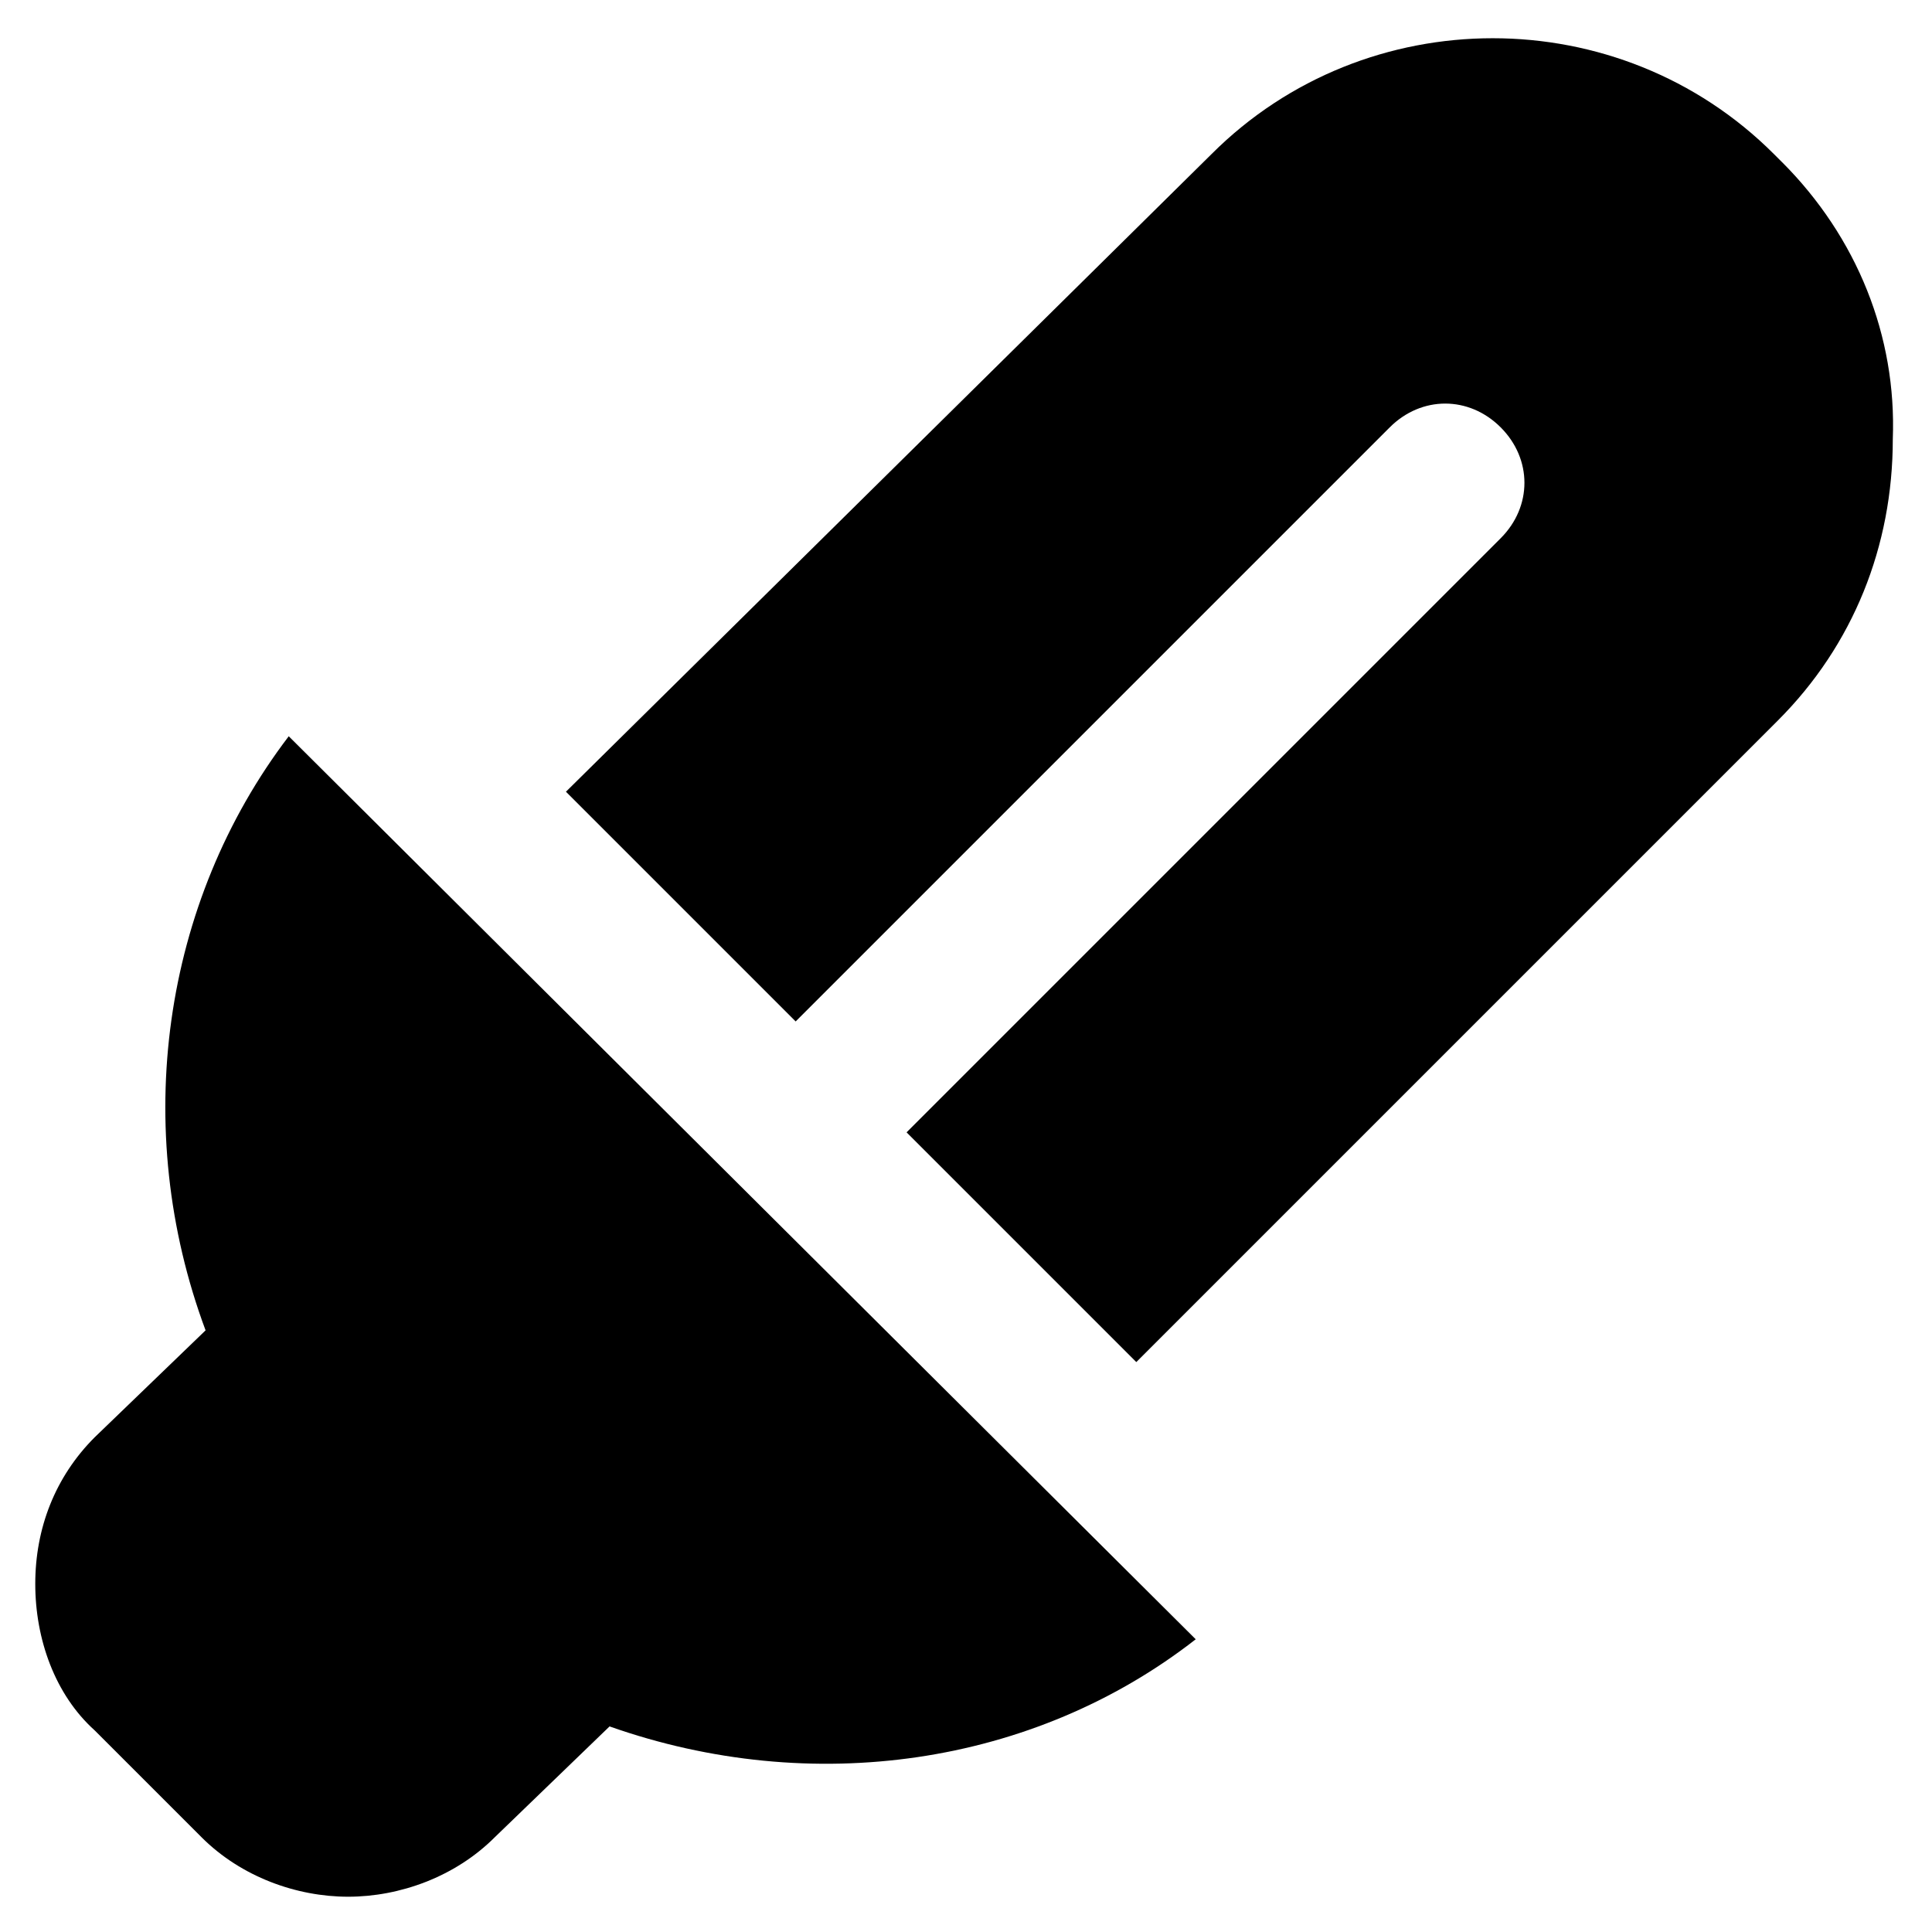 <?xml version="1.0" encoding="UTF-8"?>
<!-- Uploaded to: ICON Repo, www.iconrepo.com, Generator: ICON Repo Mixer Tools -->
<svg fill="#000000" width="800px" height="800px" version="1.1" viewBox="144 144 512 512" xmlns="http://www.w3.org/2000/svg">
 <g>
  <path d="m198.48 496.56-29.391 28.34c-10.496 10.496-15.742 24.141-15.742 38.836-0.004 14.691 5.246 29.387 15.742 38.832l28.34 28.34c10.496 10.496 25.191 15.742 38.836 15.742s28.34-5.246 38.836-15.742l30.438-29.391c53.531 18.895 112.31 10.496 155.34-23.09l-240.36-239.31c-33.586 44.082-41.984 103.91-22.039 157.44z"/>
  <path d="m616.21 186.93-2.098-2.098c-40.934-40.934-108.11-40.934-149.04 0l-171.09 168.98 60.879 60.879 157.44-157.44c8.398-8.398 20.992-8.398 29.391 0 8.398 8.398 8.398 20.992 0 29.391l-157.44 157.44 60.879 60.879 170.04-170.04c19.941-19.941 30.438-46.184 30.438-74.523 1.047-27.293-9.449-53.535-29.395-73.477z"/>
 </g>
</svg>